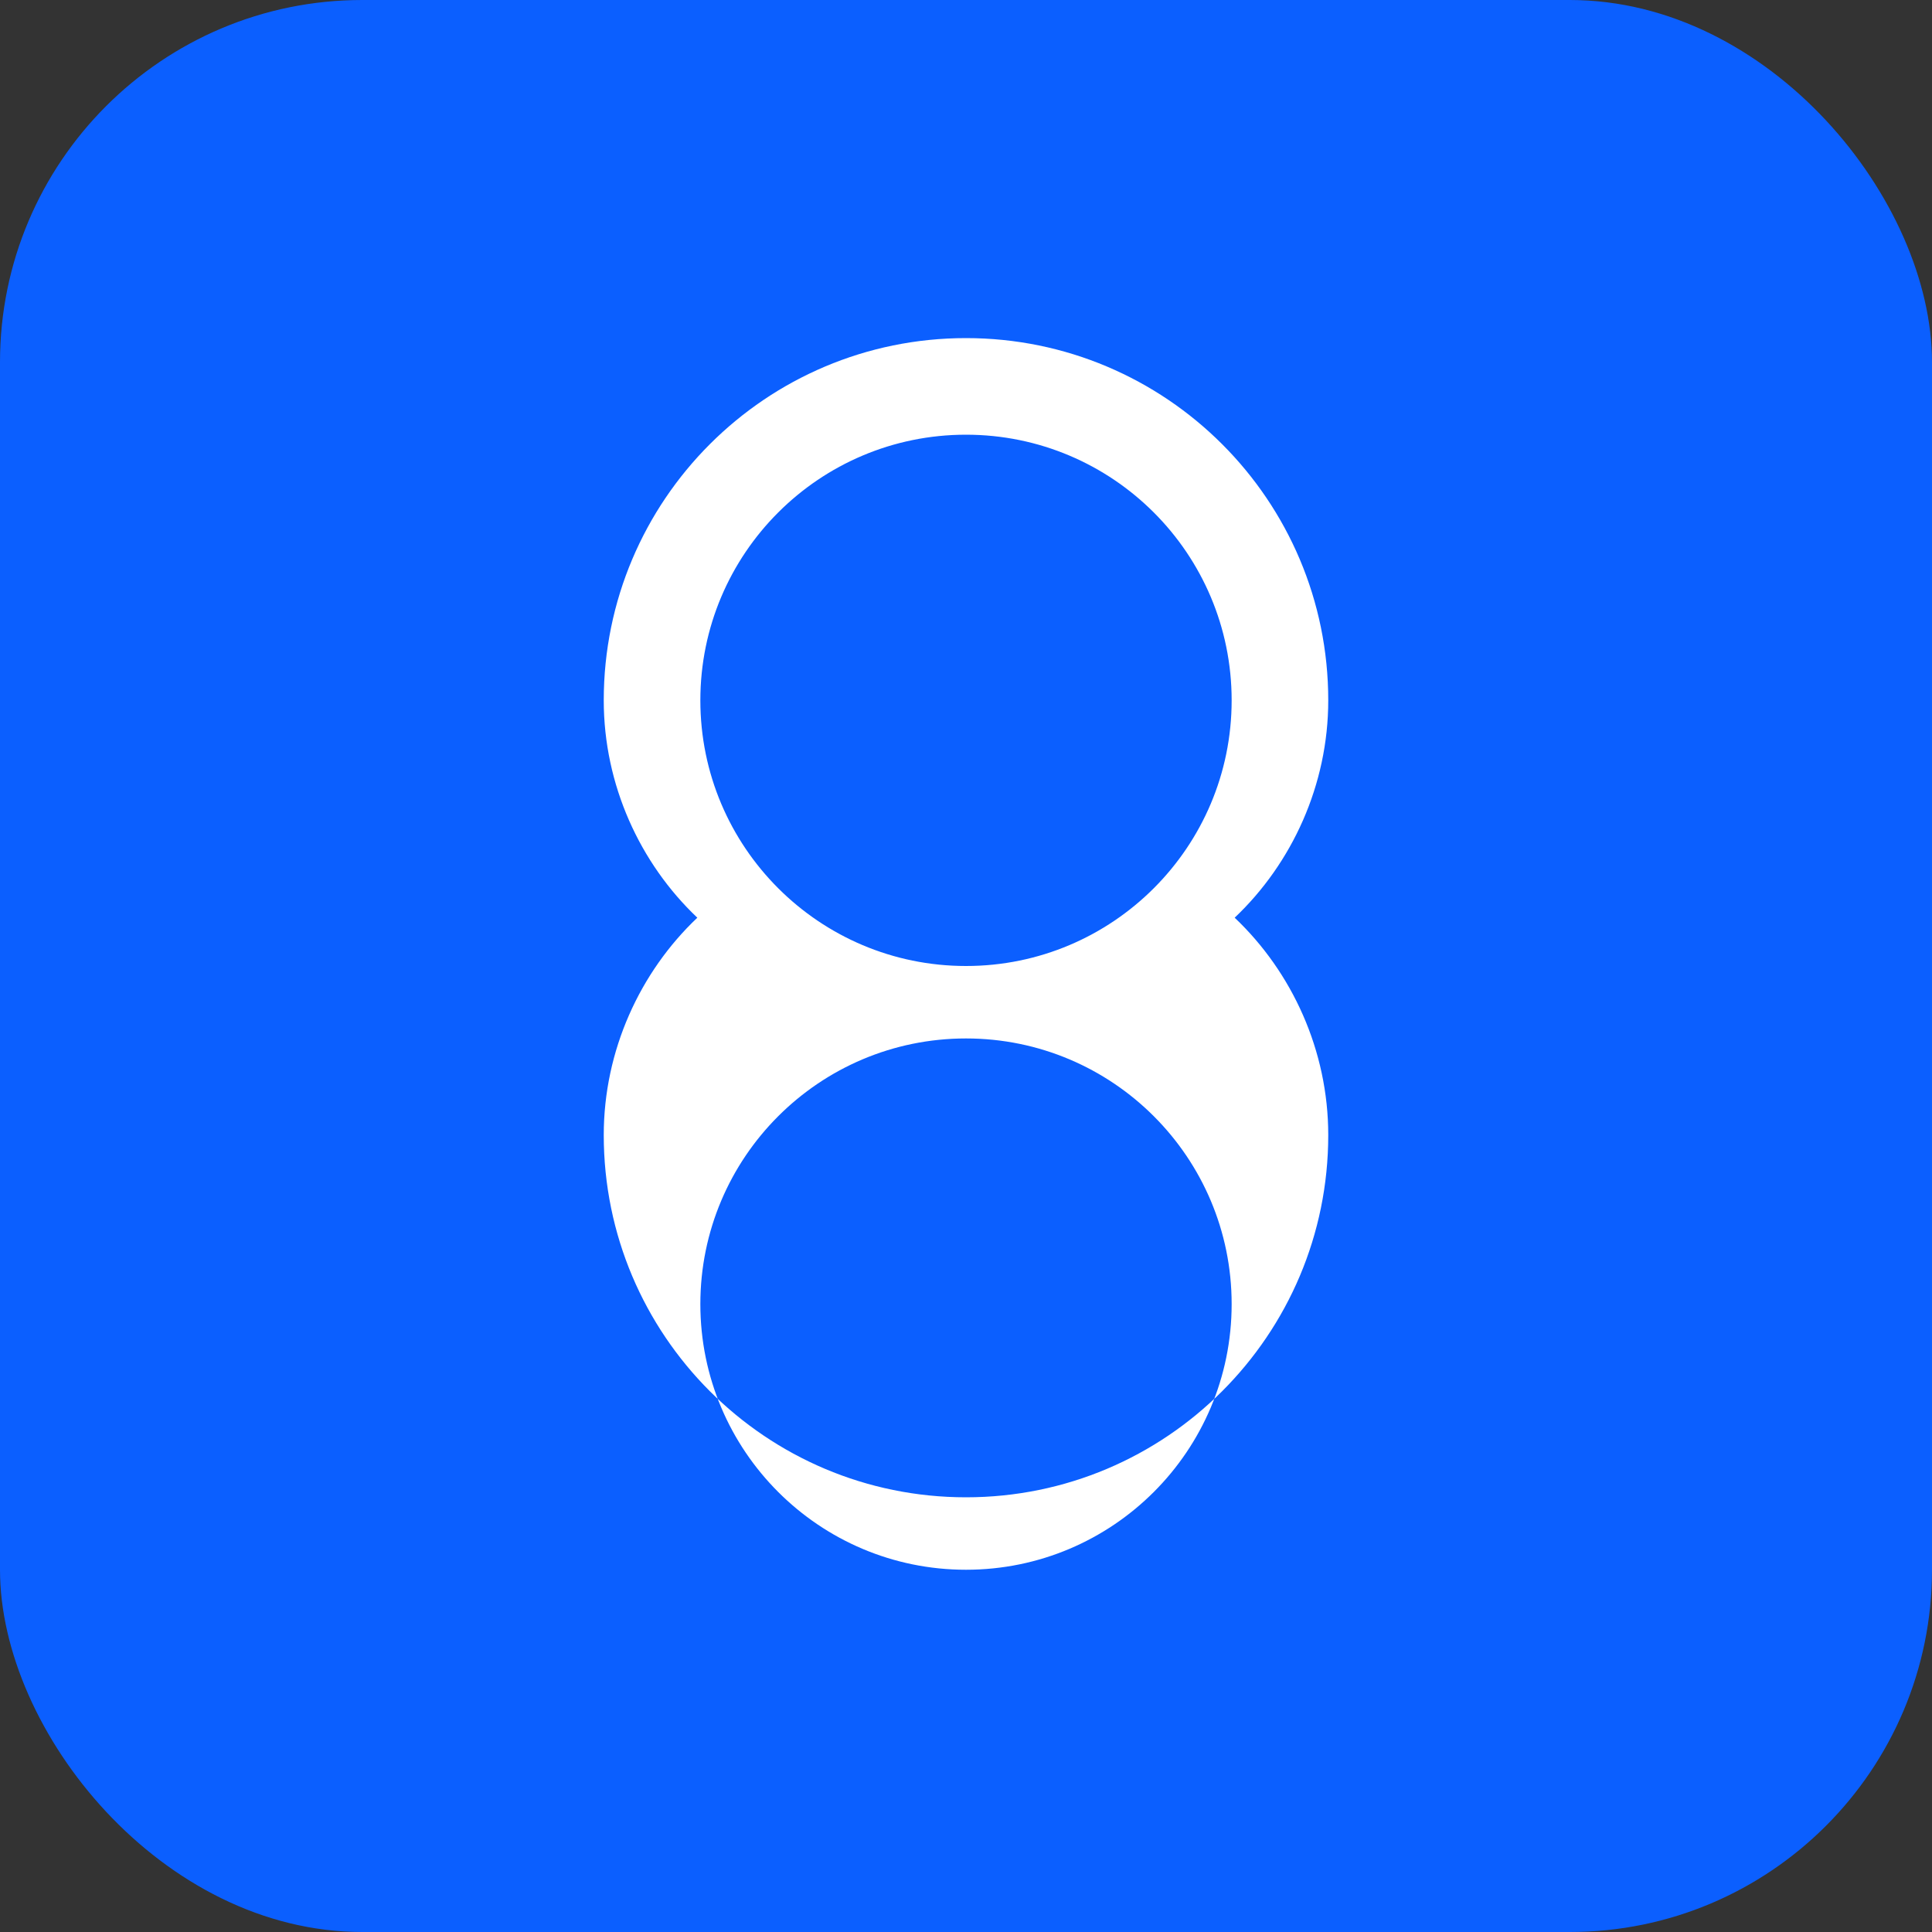 <svg width="32" height="32" viewBox="0 0 32 32" fill="none" xmlns="http://www.w3.org/2000/svg">
  <rect x="0" y="0" width="32" height="32" fill="#333333" stroke="none"/>
  <rect width="32" height="32" rx="6" fill="#0B5FFF"/>
  <path d="M16 8C12.686 8 10 10.686 10 14C10 15.4 10.6 16.7 11.55 17.6C10.6 18.5 10 19.8 10 21.2C10 24.514 12.686 27.2 16 27.2C19.314 27.2 22 24.514 22 21.2C22 19.8 21.4 18.5 20.45 17.6C21.4 16.7 22 15.4 22 14C22 10.686 19.314 8 16 8ZM16 9.6C18.43 9.6 20.4 11.57 20.4 14C20.4 16.43 18.43 18.4 16 18.4C13.57 18.4 11.6 16.43 11.6 14C11.6 11.57 13.57 9.6 16 9.6ZM16 19.6C18.43 19.6 20.4 21.57 20.4 24C20.4 26.43 18.43 28.4 16 28.4C13.57 28.4 11.6 26.43 11.6 24C11.6 21.57 13.57 19.6 16 19.6Z" fill="white" transform="translate(0, -2.4)"/>
</svg>
